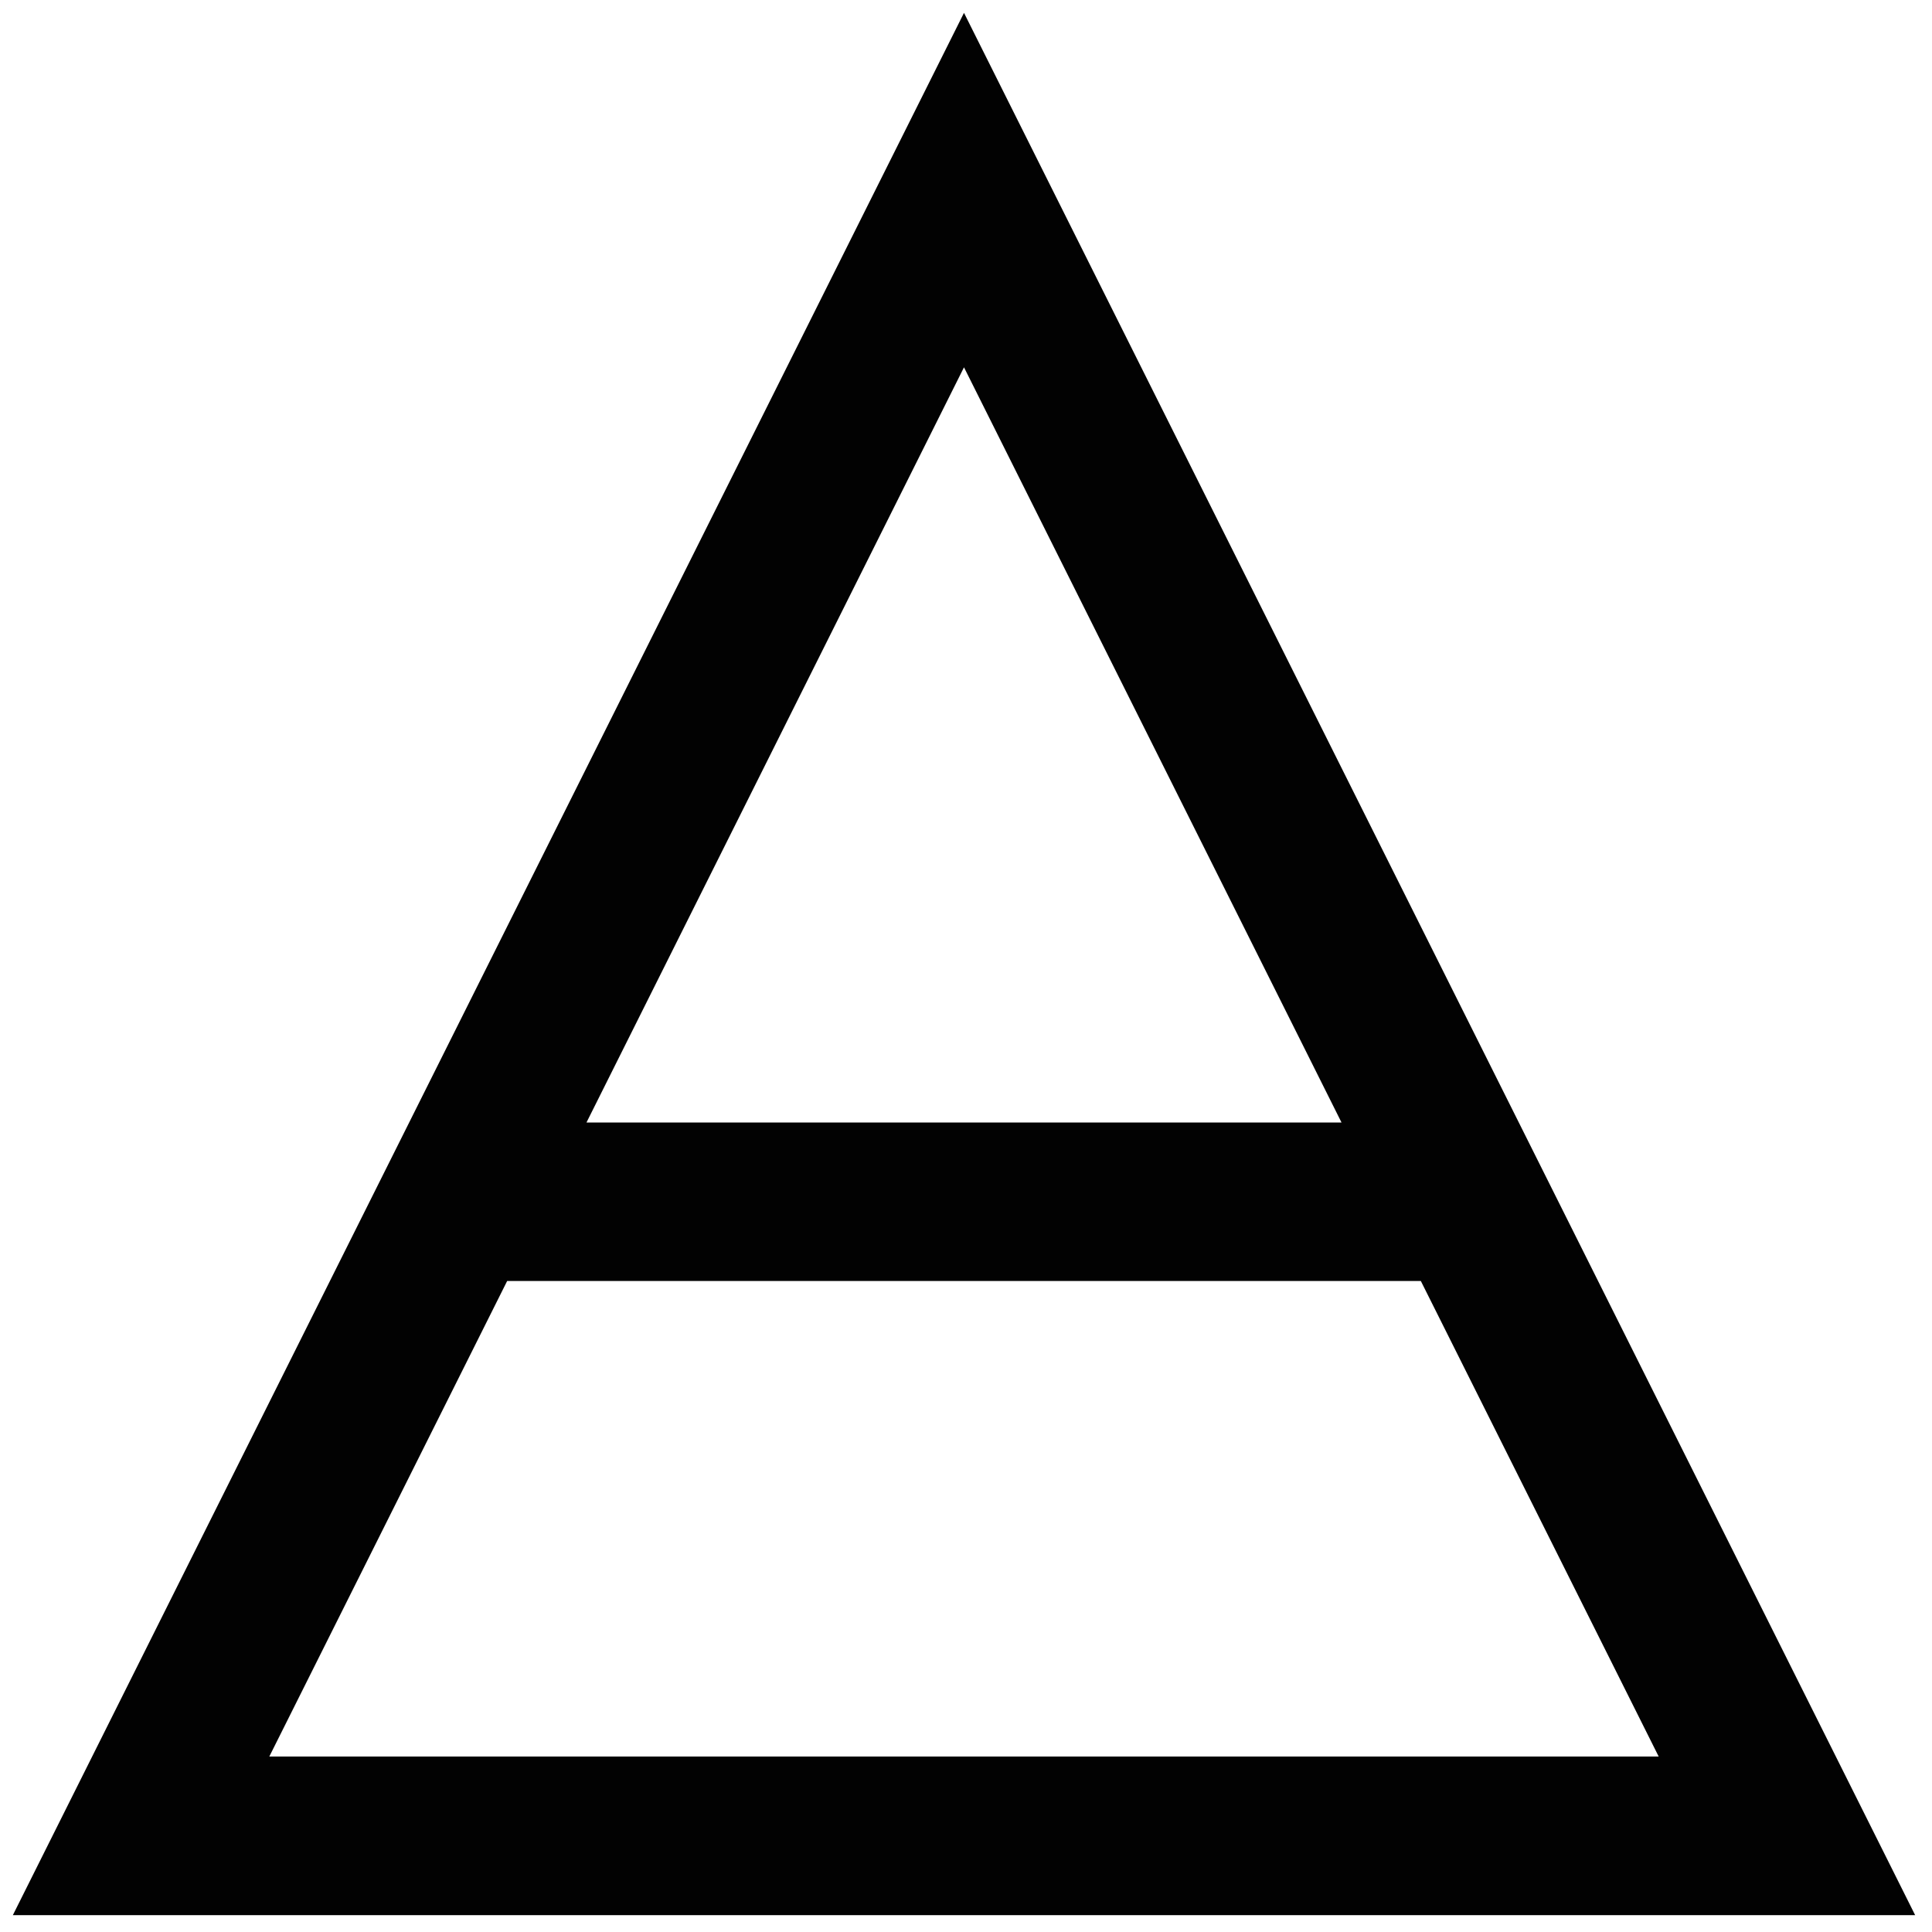 <svg xmlns="http://www.w3.org/2000/svg" viewBox="0 0 100 100"><path fill="#020202" d="M49.896.665L.665 99.128h98.463L49.896.665zm19.541 57.436H30.356l19.54-39.089 19.541 39.089zM26.25 66.305h47.293l12.31 24.612H13.94l12.31-24.612z"/></svg>